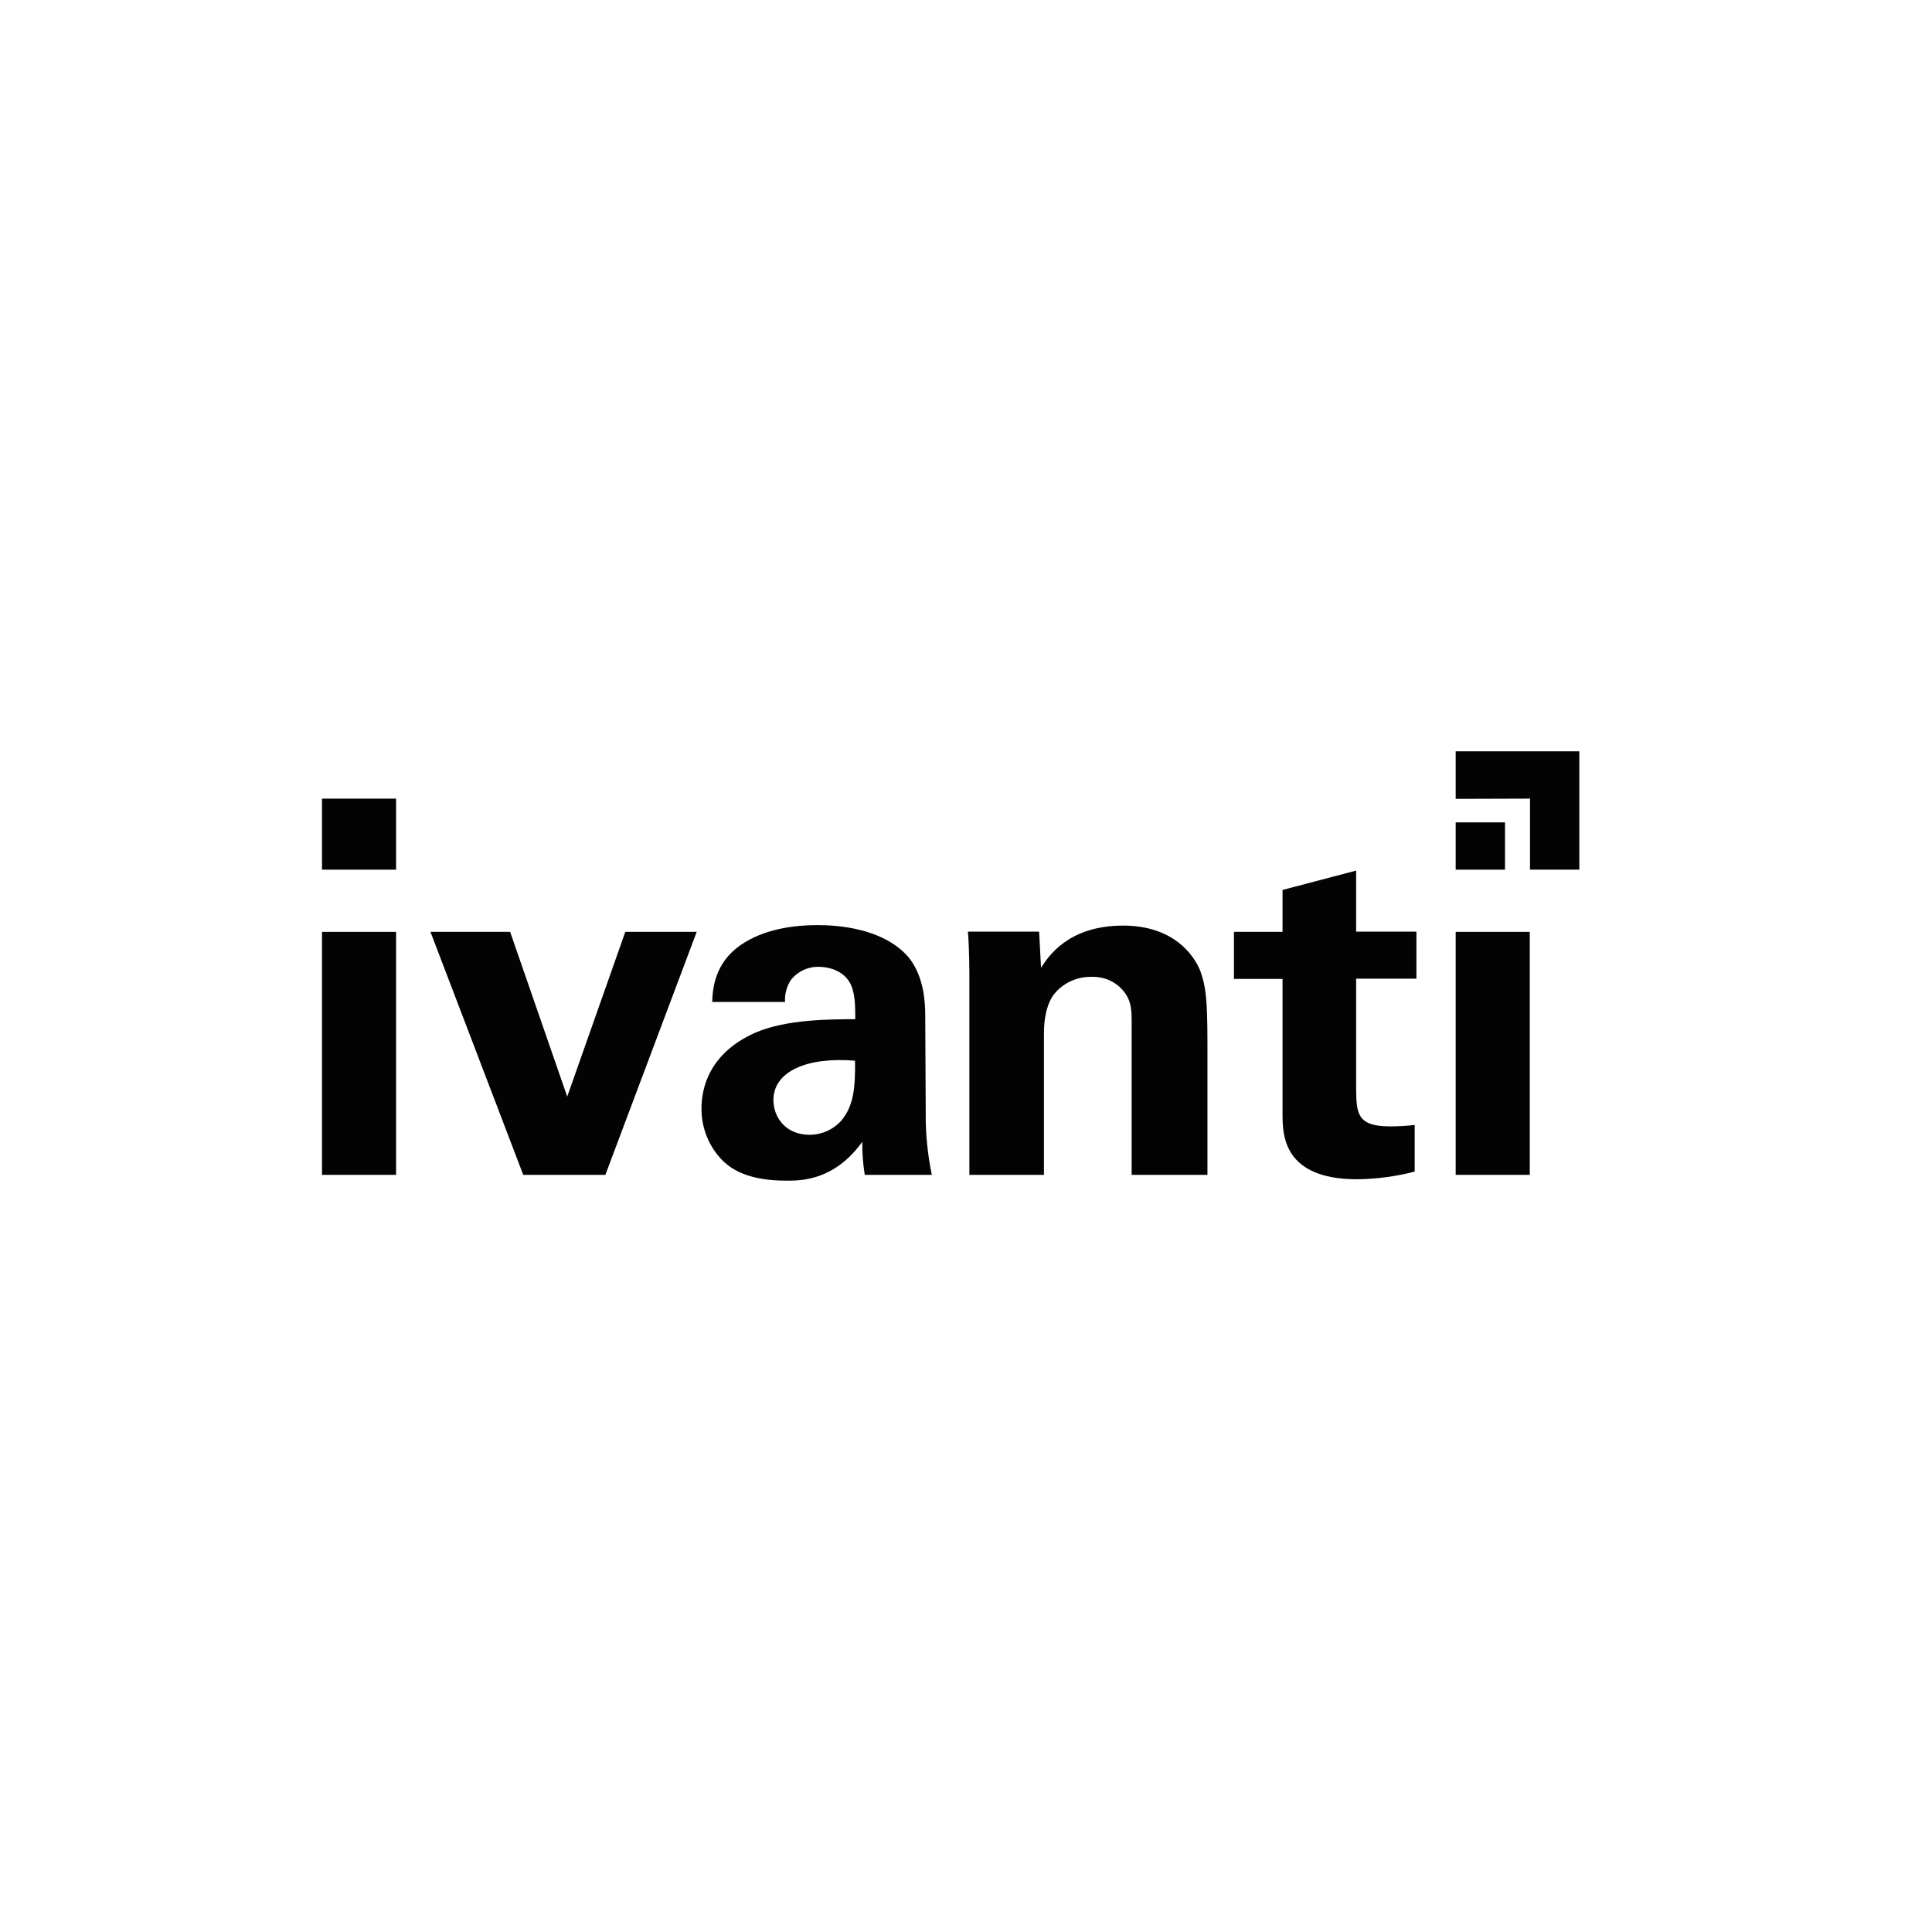 <?xml version="1.0" encoding="UTF-8"?>
<svg xmlns="http://www.w3.org/2000/svg" width="126" height="126" viewBox="0 0 126 126" fill="none">
  <path d="M21 60.774H25.832V76.621H21V60.774Z" fill="#030303"></path>
  <path d="M21 52.085H25.832V56.718H21V52.085Z" fill="#030303"></path>
  <path d="M40.78 60.774L36.993 71.516L33.27 60.774H28.073L34.125 76.621H39.48L45.438 60.774H40.78Z" fill="#030303"></path>
  <path d="M60.342 66.259C60.342 65.544 60.31 63.661 59.201 62.369C57.569 60.546 54.686 60.333 53.323 60.333C51.755 60.333 49.822 60.592 48.316 61.625C46.59 62.81 46.479 64.511 46.447 65.347H51.2C51.168 64.846 51.295 64.359 51.564 63.934C51.992 63.372 52.673 63.038 53.402 63.053C53.862 63.053 55.129 63.205 55.557 64.375C55.747 64.937 55.779 65.438 55.779 66.471C54.179 66.471 51.263 66.471 49.251 67.353C46.209 68.705 45.75 71.014 45.75 72.275C45.734 73.566 46.241 74.827 47.191 75.754C47.841 76.347 48.919 77 51.311 77C52.23 77 54.416 77 56.238 74.463C56.222 75.192 56.286 75.906 56.397 76.62H60.77C60.5 75.298 60.358 73.961 60.374 72.609L60.342 66.259ZM54.86 73.095C54.337 73.673 53.592 74.007 52.8 74.007C51.2 74.007 50.44 72.822 50.44 71.743C50.44 69.859 52.658 68.917 55.763 69.176C55.779 70.877 55.7 72.093 54.86 73.095Z" fill="#030303"></path>
  <path d="M78.288 63.342C77.86 62.249 76.498 60.365 73.249 60.365C69.653 60.365 68.354 62.401 67.894 63.115L67.768 60.76H63.125C63.22 61.853 63.22 63.555 63.22 63.616V76.621H68.084V67.353C68.084 66.138 68.385 65.348 68.671 64.938C69.241 64.148 70.192 63.692 71.19 63.707C72.188 63.677 73.107 64.193 73.551 65.059C73.804 65.561 73.804 66.123 73.804 66.776V76.621H78.747V68.067C78.747 65.135 78.636 64.315 78.288 63.342Z" fill="#030303"></path>
  <path d="M88.444 56.778L83.644 58.039V60.774H80.475V63.843H83.644V72.639C83.644 73.961 83.644 76.909 88.508 76.909C89.775 76.894 91.043 76.726 92.263 76.407V73.369C91.724 73.43 91.169 73.46 90.631 73.46C88.476 73.46 88.476 72.548 88.444 71.105V63.828H92.374V60.759H88.444V56.778Z" fill="#030303"></path>
  <path d="M94.936 60.774H99.768V76.621H94.936V60.774Z" fill="#030303"></path>
  <path d="M94.936 53.633H98.152V56.718H94.936V53.633Z" fill="#030303"></path>
  <path d="M99.784 52.084V56.718H103V49H94.936V52.099L99.784 52.084Z" fill="#030303"></path>
</svg>
